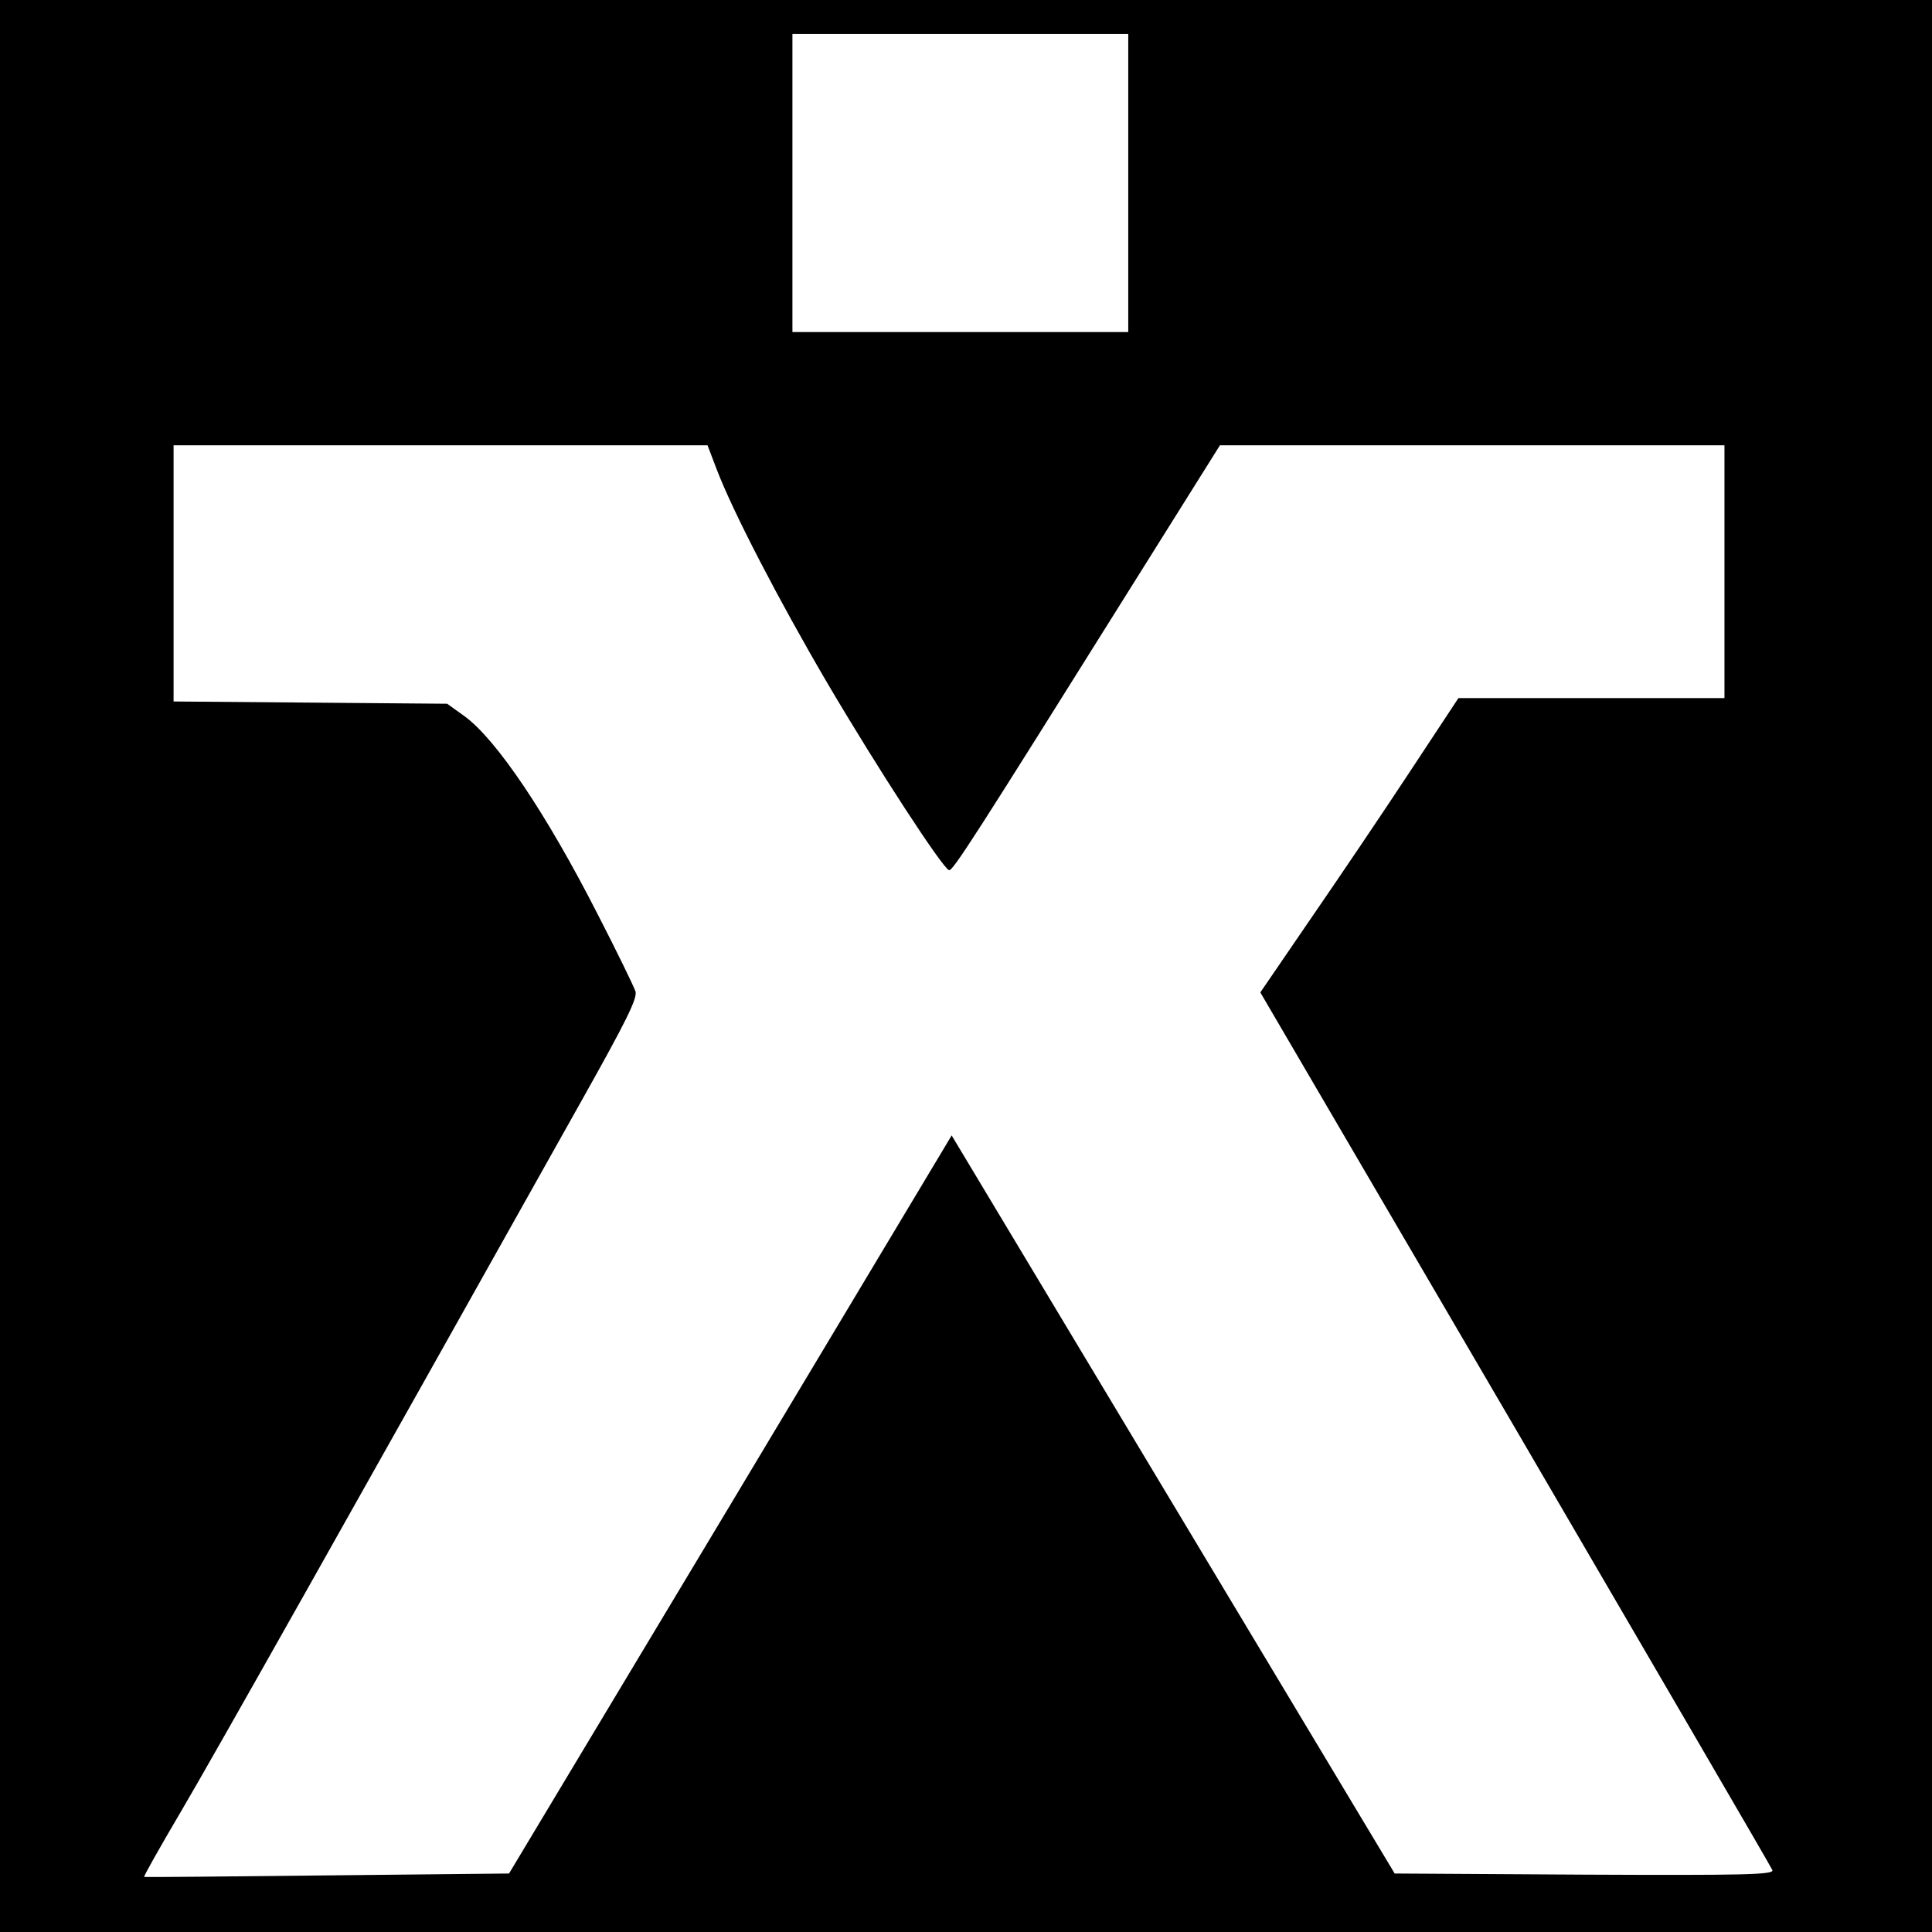 <?xml version="1.0" standalone="no"?>
<!DOCTYPE svg PUBLIC "-//W3C//DTD SVG 20010904//EN"
 "http://www.w3.org/TR/2001/REC-SVG-20010904/DTD/svg10.dtd">
<svg version="1.0" xmlns="http://www.w3.org/2000/svg"
 width="512pt" height="512pt" viewBox="0 0 512 512"
 preserveAspectRatio="xMidYMid meet">
<g transform="translate(0,512) scale(0.1,-0.1)"
fill="#000000" stroke="none">
<path d="M0 2560 l0 -2560 2560 0 2560 0 0 2560 0 2560 -2560 0 -2560 0 0
-2560z m2990 2075 l0 -395 -445 0 -445 0 0 395 0 395 445 0 445 0 0 -395z
m-1091 -758 c43 -113 165 -348 294 -568 133 -226 305 -490 322 -495 10 -3 68
88 488 759 l230 367 669 0 668 0 0 -335 0 -335 -352 0 -353 0 -130 -197 c-71
-108 -190 -284 -263 -390 l-132 -193 676 -1156 c371 -636 678 -1162 681 -1170
4 -12 -68 -14 -498 -12 l-503 3 -587 978 -587 978 -586 -978 -587 -978 -482
-5 c-265 -3 -483 -5 -485 -4 -2 1 42 79 98 174 86 146 452 796 1064 1888 115
205 146 267 140 285 -4 12 -48 103 -99 202 -137 269 -270 466 -354 527 l-46
33 -362 3 -363 3 0 339 0 340 708 0 707 0 24 -63z"/>
</g>
</svg>
